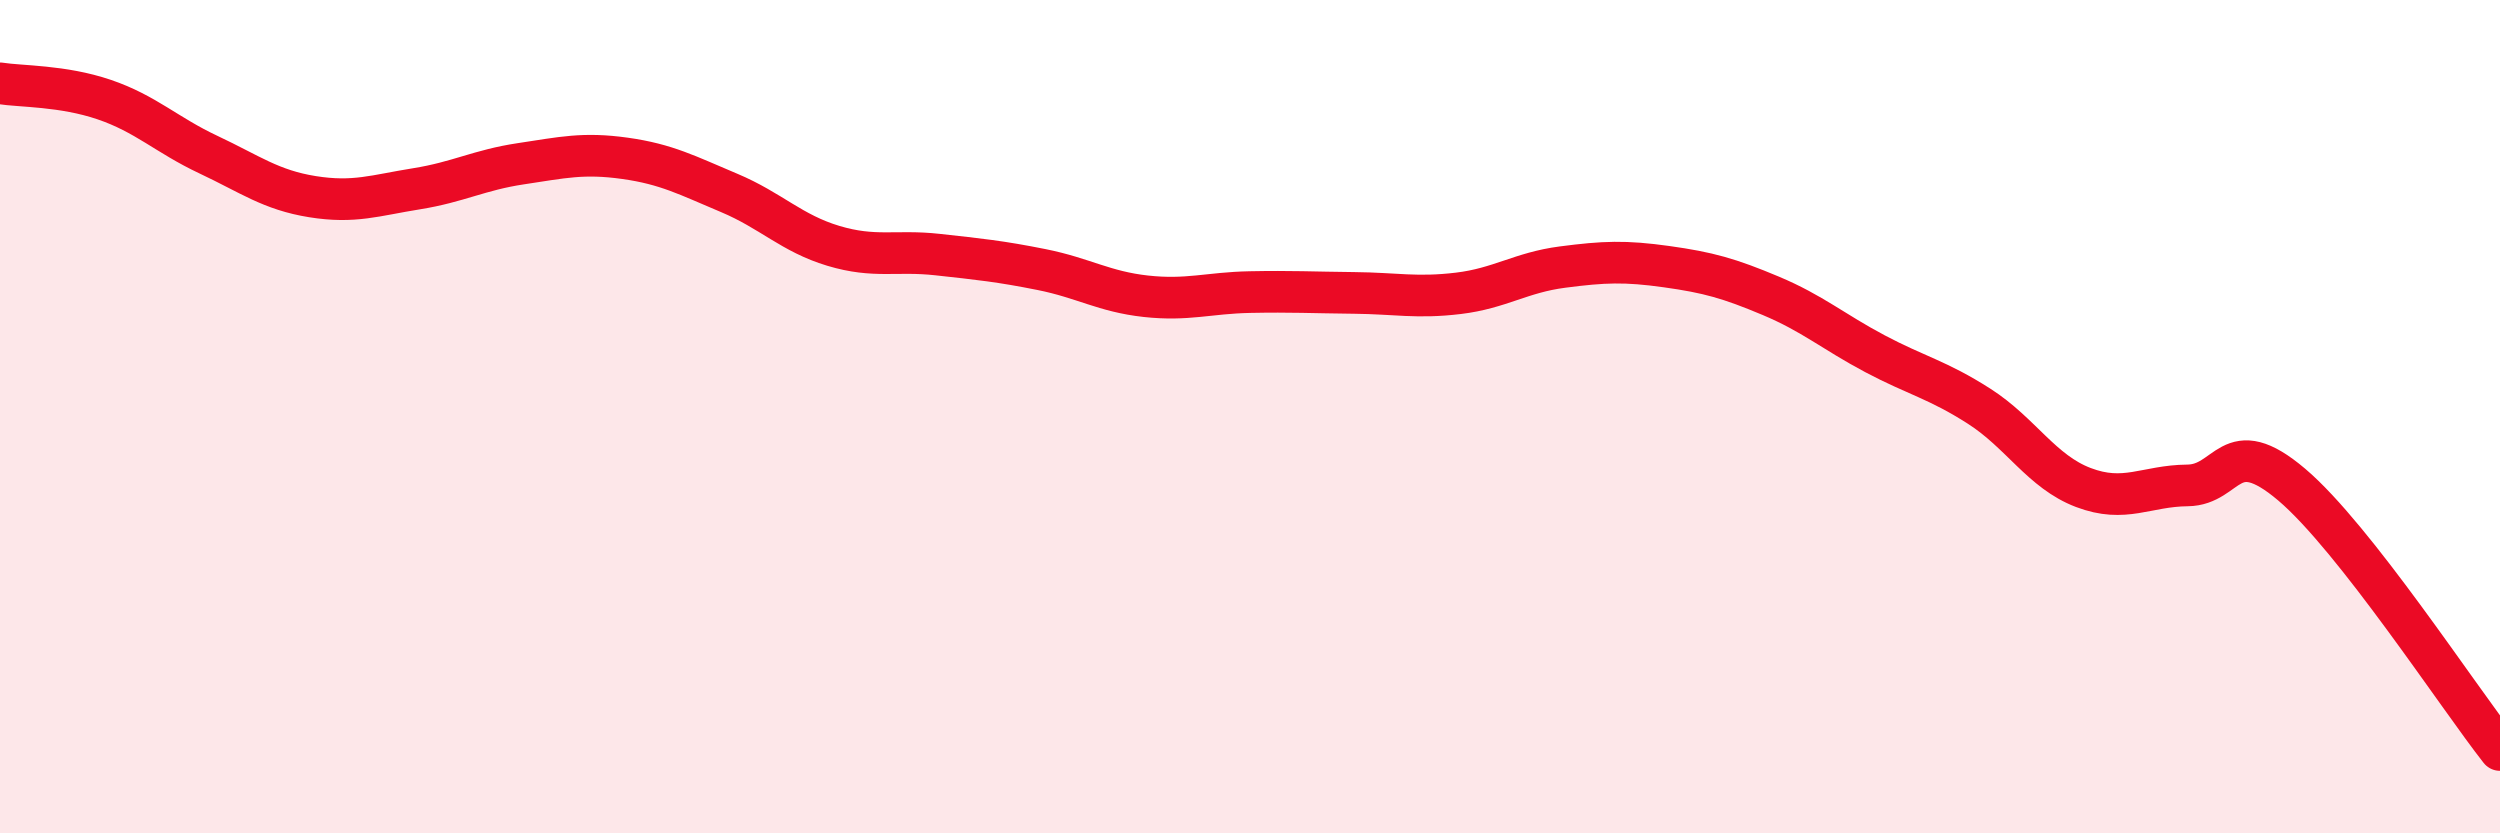 
    <svg width="60" height="20" viewBox="0 0 60 20" xmlns="http://www.w3.org/2000/svg">
      <path
        d="M 0,2 C 0.5,2.08 1.5,2.05 2.5,2.39 C 3.5,2.73 4,3.24 5,3.71 C 6,4.18 6.5,4.56 7.5,4.72 C 8.5,4.88 9,4.69 10,4.53 C 11,4.37 11.5,4.08 12.5,3.93 C 13.5,3.78 14,3.66 15,3.8 C 16,3.94 16.5,4.21 17.5,4.63 C 18.5,5.05 19,5.6 20,5.9 C 21,6.2 21.5,6 22.5,6.11 C 23.5,6.22 24,6.27 25,6.47 C 26,6.67 26.5,7 27.5,7.11 C 28.5,7.22 29,7.03 30,7.01 C 31,6.99 31.5,7.02 32.5,7.03 C 33.5,7.04 34,7.16 35,7.04 C 36,6.92 36.5,6.54 37.5,6.41 C 38.5,6.28 39,6.26 40,6.4 C 41,6.54 41.5,6.68 42.5,7.1 C 43.5,7.52 44,7.96 45,8.49 C 46,9.02 46.5,9.11 47.5,9.75 C 48.5,10.39 49,11.32 50,11.7 C 51,12.08 51.5,11.66 52.5,11.65 C 53.5,11.64 53.5,10.36 55,11.63 C 56.5,12.9 59,16.73 60,18L60 20L0 20Z"
        fill="#EB0A25"
        opacity="0.1"
        stroke-linecap="round"
        stroke-linejoin="round"
      />
      <path
        d="M 0,2 C 0.5,2.08 1.5,2.05 2.5,2.39 C 3.5,2.73 4,3.24 5,3.71 C 6,4.18 6.5,4.56 7.5,4.72 C 8.5,4.88 9,4.69 10,4.53 C 11,4.37 11.5,4.08 12.5,3.93 C 13.5,3.78 14,3.66 15,3.8 C 16,3.94 16.5,4.21 17.5,4.63 C 18.5,5.05 19,5.6 20,5.9 C 21,6.2 21.5,6 22.5,6.11 C 23.5,6.22 24,6.27 25,6.47 C 26,6.67 26.5,7 27.5,7.11 C 28.5,7.22 29,7.03 30,7.01 C 31,6.99 31.5,7.02 32.5,7.03 C 33.5,7.04 34,7.16 35,7.04 C 36,6.92 36.5,6.54 37.5,6.41 C 38.5,6.28 39,6.26 40,6.4 C 41,6.54 41.5,6.68 42.5,7.1 C 43.5,7.52 44,7.96 45,8.49 C 46,9.02 46.5,9.11 47.5,9.75 C 48.5,10.39 49,11.32 50,11.7 C 51,12.08 51.5,11.66 52.5,11.65 C 53.5,11.64 53.5,10.36 55,11.63 C 56.5,12.9 59,16.73 60,18"
        stroke="#EB0A25"
        stroke-width="1"
        fill="none"
        stroke-linecap="round"
        stroke-linejoin="round"
      />
    </svg>
  